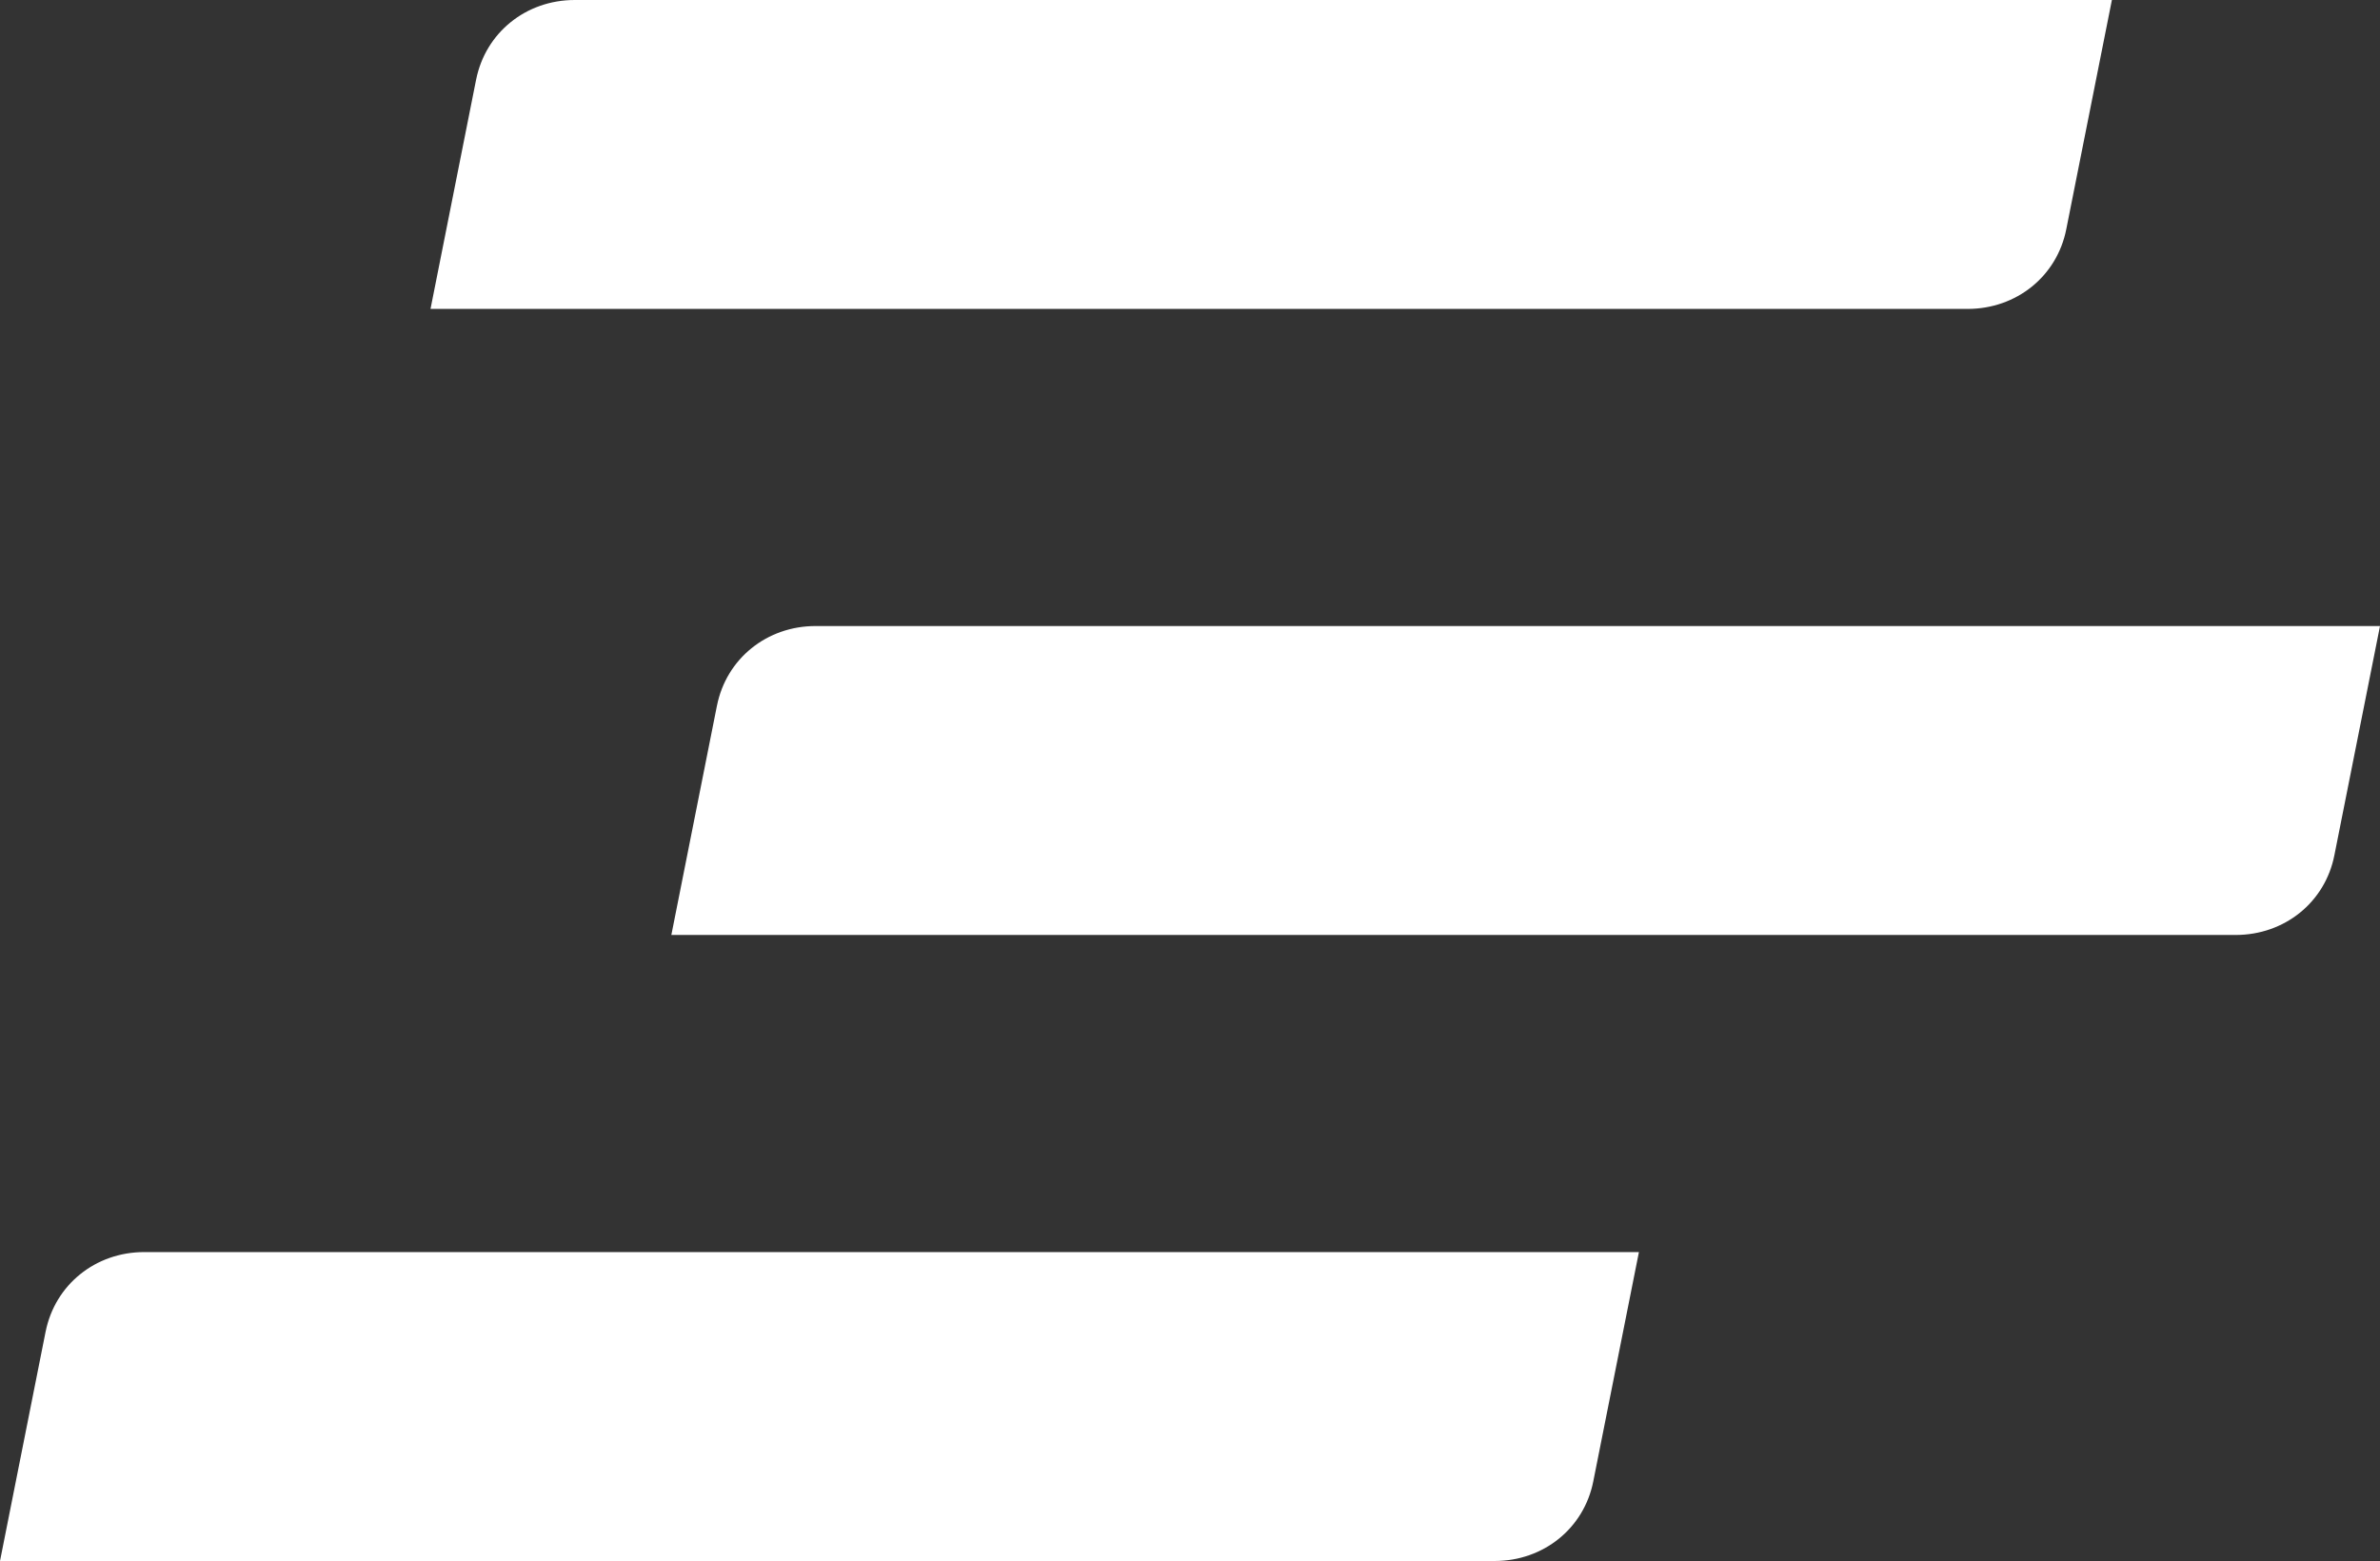 <?xml version="1.0" encoding="UTF-8"?> <svg xmlns="http://www.w3.org/2000/svg" width="250" height="164" viewBox="0 0 250 164" fill="none"><rect x="0" y="0" width="250" height="164" fill="#333333" stroke="none"/><path d="M50.014 8.354L45.222 32.456H206.677C211.811 32.456 216.071 29.024 217.046 24.082L221.838 0H60.373C55.249 0 50.999 3.432 50.014 8.364V8.354Z" fill="white"></path><path d="M75.312 74.126L70.52 98.228H234.839C239.973 98.228 244.233 94.796 245.208 89.854L250 65.772H85.671C80.547 65.772 76.297 69.204 75.312 74.136V74.126Z" fill="white"></path><path d="M4.792 139.898L0 164H156.995C162.129 164 166.389 160.568 167.363 155.626L172.156 131.544H15.151C10.027 131.544 5.777 134.976 4.792 139.908V139.898Z" fill="white"></path></svg> 